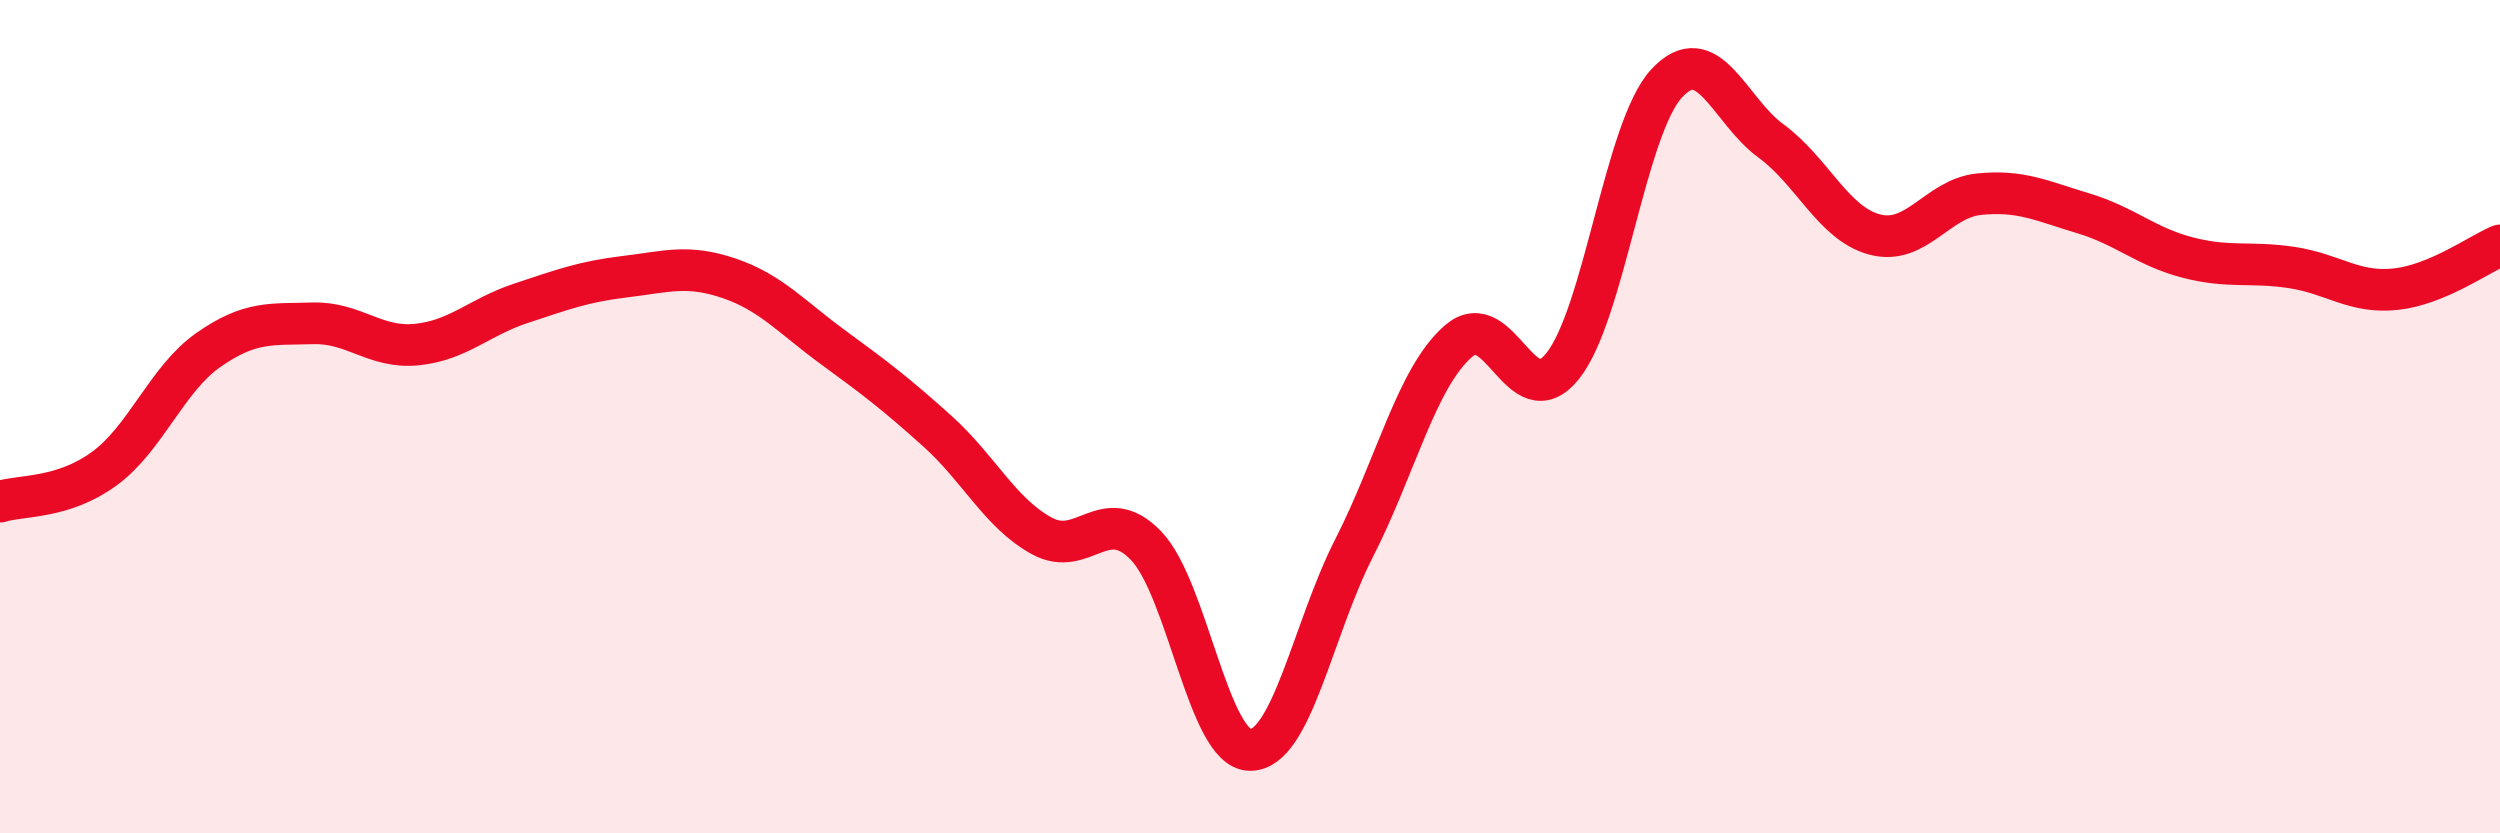
    <svg width="60" height="20" viewBox="0 0 60 20" xmlns="http://www.w3.org/2000/svg">
      <path
        d="M 0,12.04 C 0.5,11.88 1.5,11.98 2.5,11.25 C 3.5,10.52 4,9.1 5,8.4 C 6,7.7 6.5,7.79 7.5,7.76 C 8.5,7.73 9,8.37 10,8.27 C 11,8.17 11.5,7.61 12.5,7.28 C 13.5,6.95 14,6.76 15,6.64 C 16,6.52 16.5,6.34 17.5,6.68 C 18.5,7.02 19,7.61 20,8.34 C 21,9.07 21.5,9.45 22.5,10.35 C 23.5,11.25 24,12.31 25,12.86 C 26,13.41 26.5,12.06 27.5,13.09 C 28.5,14.12 29,17.99 30,18 C 31,18.01 31.5,15.11 32.5,13.15 C 33.5,11.19 34,9.06 35,8.19 C 36,7.32 36.5,10.03 37.5,8.79 C 38.5,7.55 39,3.08 40,2 C 41,0.92 41.5,2.65 42.5,3.38 C 43.5,4.11 44,5.37 45,5.63 C 46,5.89 46.5,4.76 47.5,4.66 C 48.5,4.56 49,4.82 50,5.12 C 51,5.42 51.5,5.92 52.5,6.18 C 53.5,6.44 54,6.27 55,6.42 C 56,6.57 56.5,7.05 57.5,6.94 C 58.5,6.83 59.5,6.1 60,5.89L60 20L0 20Z"
        fill="#EB0A25"
        opacity="0.1"
        stroke-linecap="round"
        stroke-linejoin="round"
      />
      <path
        d="M 0,12.04 C 0.5,11.88 1.5,11.98 2.5,11.25 C 3.5,10.52 4,9.1 5,8.4 C 6,7.7 6.5,7.79 7.5,7.76 C 8.5,7.73 9,8.37 10,8.27 C 11,8.17 11.5,7.61 12.5,7.28 C 13.5,6.95 14,6.76 15,6.64 C 16,6.52 16.5,6.34 17.5,6.68 C 18.5,7.02 19,7.61 20,8.34 C 21,9.07 21.5,9.45 22.5,10.35 C 23.5,11.25 24,12.31 25,12.86 C 26,13.41 26.5,12.06 27.5,13.09 C 28.5,14.12 29,17.99 30,18 C 31,18.01 31.5,15.11 32.5,13.15 C 33.5,11.19 34,9.06 35,8.19 C 36,7.32 36.5,10.03 37.5,8.79 C 38.5,7.55 39,3.08 40,2 C 41,0.92 41.5,2.65 42.5,3.38 C 43.5,4.11 44,5.37 45,5.63 C 46,5.89 46.5,4.76 47.5,4.66 C 48.5,4.56 49,4.82 50,5.12 C 51,5.42 51.5,5.92 52.5,6.18 C 53.5,6.44 54,6.27 55,6.42 C 56,6.57 56.5,7.05 57.5,6.94 C 58.5,6.83 59.5,6.1 60,5.89"
        stroke="#EB0A25"
        stroke-width="1"
        fill="none"
        stroke-linecap="round"
        stroke-linejoin="round"
      />
    </svg>
  